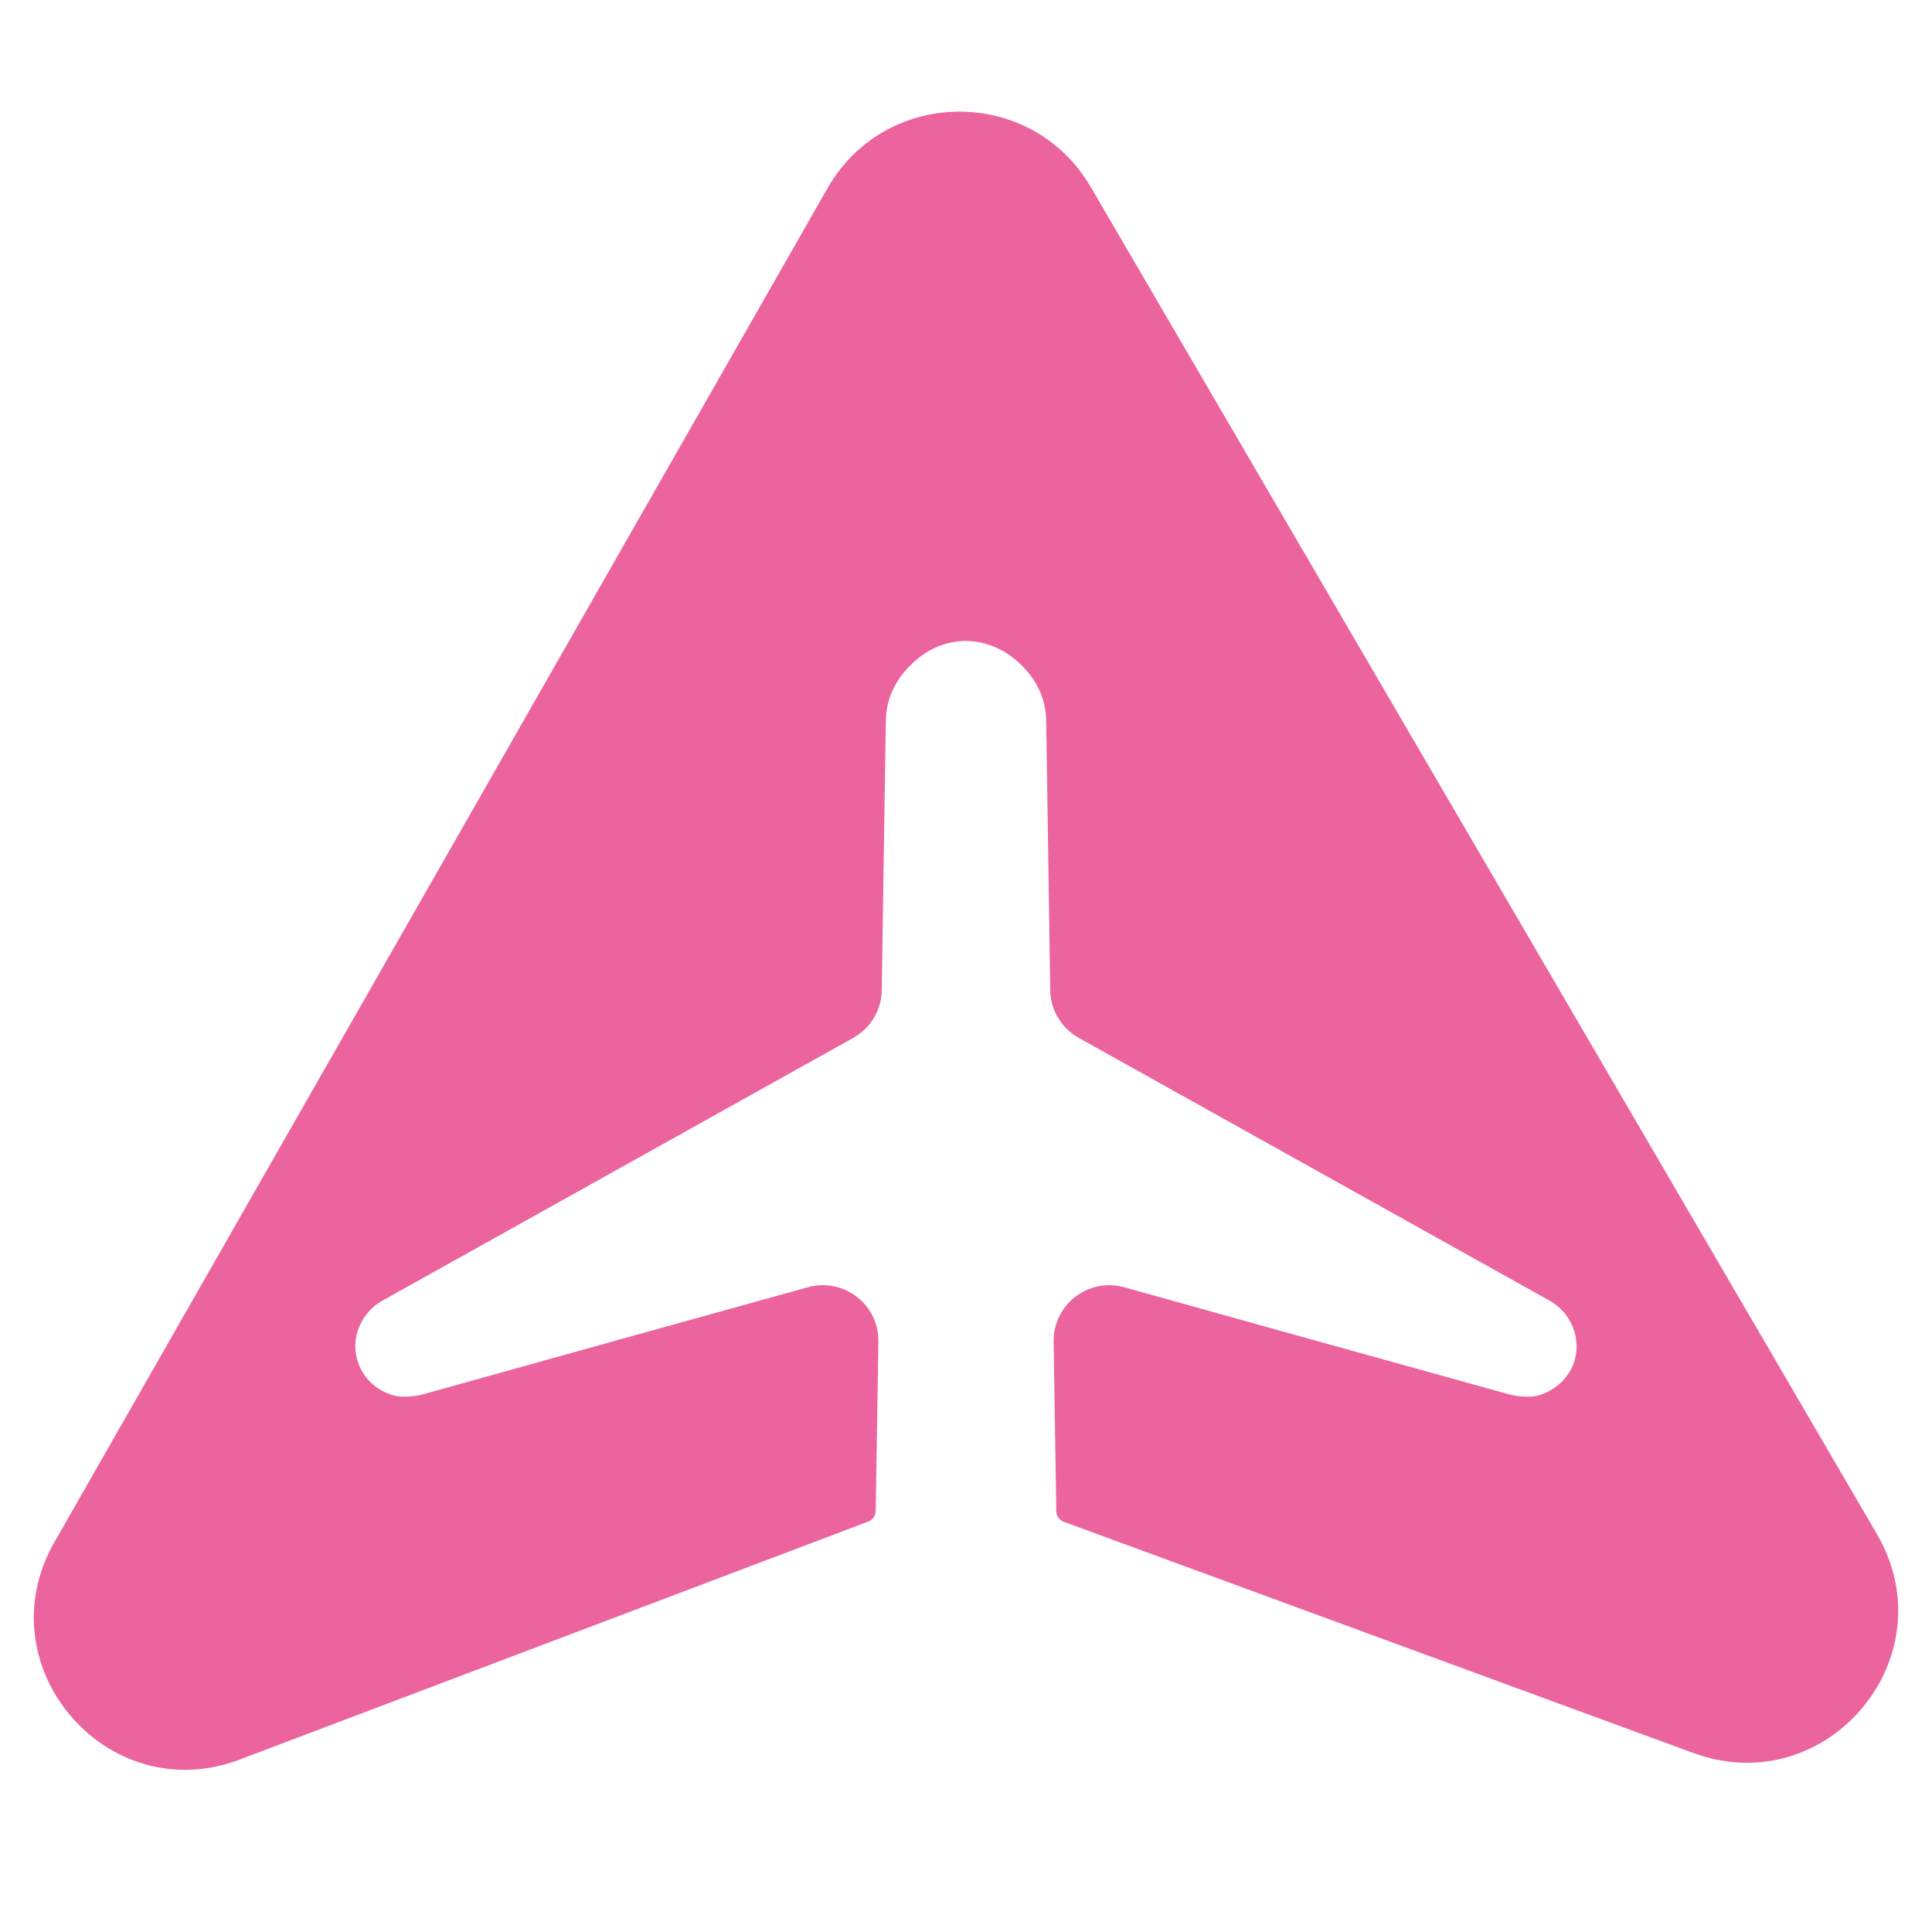 <?xml version="1.0" encoding="utf-8"?>
<!-- Generator: Adobe Illustrator 26.1.0, SVG Export Plug-In . SVG Version: 6.00 Build 0)  -->
<svg version="1.1" id="Capa_1" xmlns="http://www.w3.org/2000/svg" xmlns:xlink="http://www.w3.org/1999/xlink" x="0px" y="0px"
	 viewBox="0 0 86 86" style="enable-background:new 0 0 86 86;" xml:space="preserve">
<style type="text/css">
	.st0{fill:#EC649D;}
</style>
<g>
	<path class="st0" d="M83.55,68.29L67.84,41.37L48.55,8.32c-2.62-4.49-9.13-4.46-11.71,0.05L17.87,41.6
		c-5.15,9.02-10.3,18.04-15.45,27.05c-3.14,5.5,2.34,11.92,8.26,9.67c9.32-3.53,18.65-7.06,27.97-10.59
		c0.19-0.07,0.33-0.26,0.33-0.47l0.12-7.54c0.03-1.65-1.54-2.86-3.14-2.42c-5.73,1.59-11.46,3.18-17.18,4.78
		c-0.34,0.09-0.9,0.13-1.24,0.04c-0.79-0.21-1.44-0.82-1.65-1.63c-0.26-0.97,0.18-2.03,1.09-2.57c7-3.91,14-7.81,21-11.72
		c0.77-0.43,1.26-1.24,1.27-2.12l0.18-11.96c0.01-0.97,0.39-1.82,1.13-2.54c0.71-0.69,1.52-1.04,2.44-1.05
		c0.92,0.02,1.73,0.37,2.44,1.05c0.74,0.72,1.12,1.56,1.13,2.54l0.18,11.96c0.01,0.88,0.5,1.69,1.27,2.12c7,3.91,14,7.81,21,11.72
		c0.9,0.53,1.34,1.59,1.09,2.57c-0.21,0.8-0.86,1.41-1.65,1.63c-0.34,0.09-0.9,0.05-1.24-0.04c-5.73-1.59-11.46-3.18-17.18-4.78
		c-1.59-0.44-3.16,0.77-3.14,2.42l0.12,7.55c0,0.21,0.14,0.4,0.33,0.47c9.34,3.43,18.68,6.86,28.02,10.29
		C81.33,80.22,86.74,73.76,83.55,68.29z"/>
</g>
</svg>
